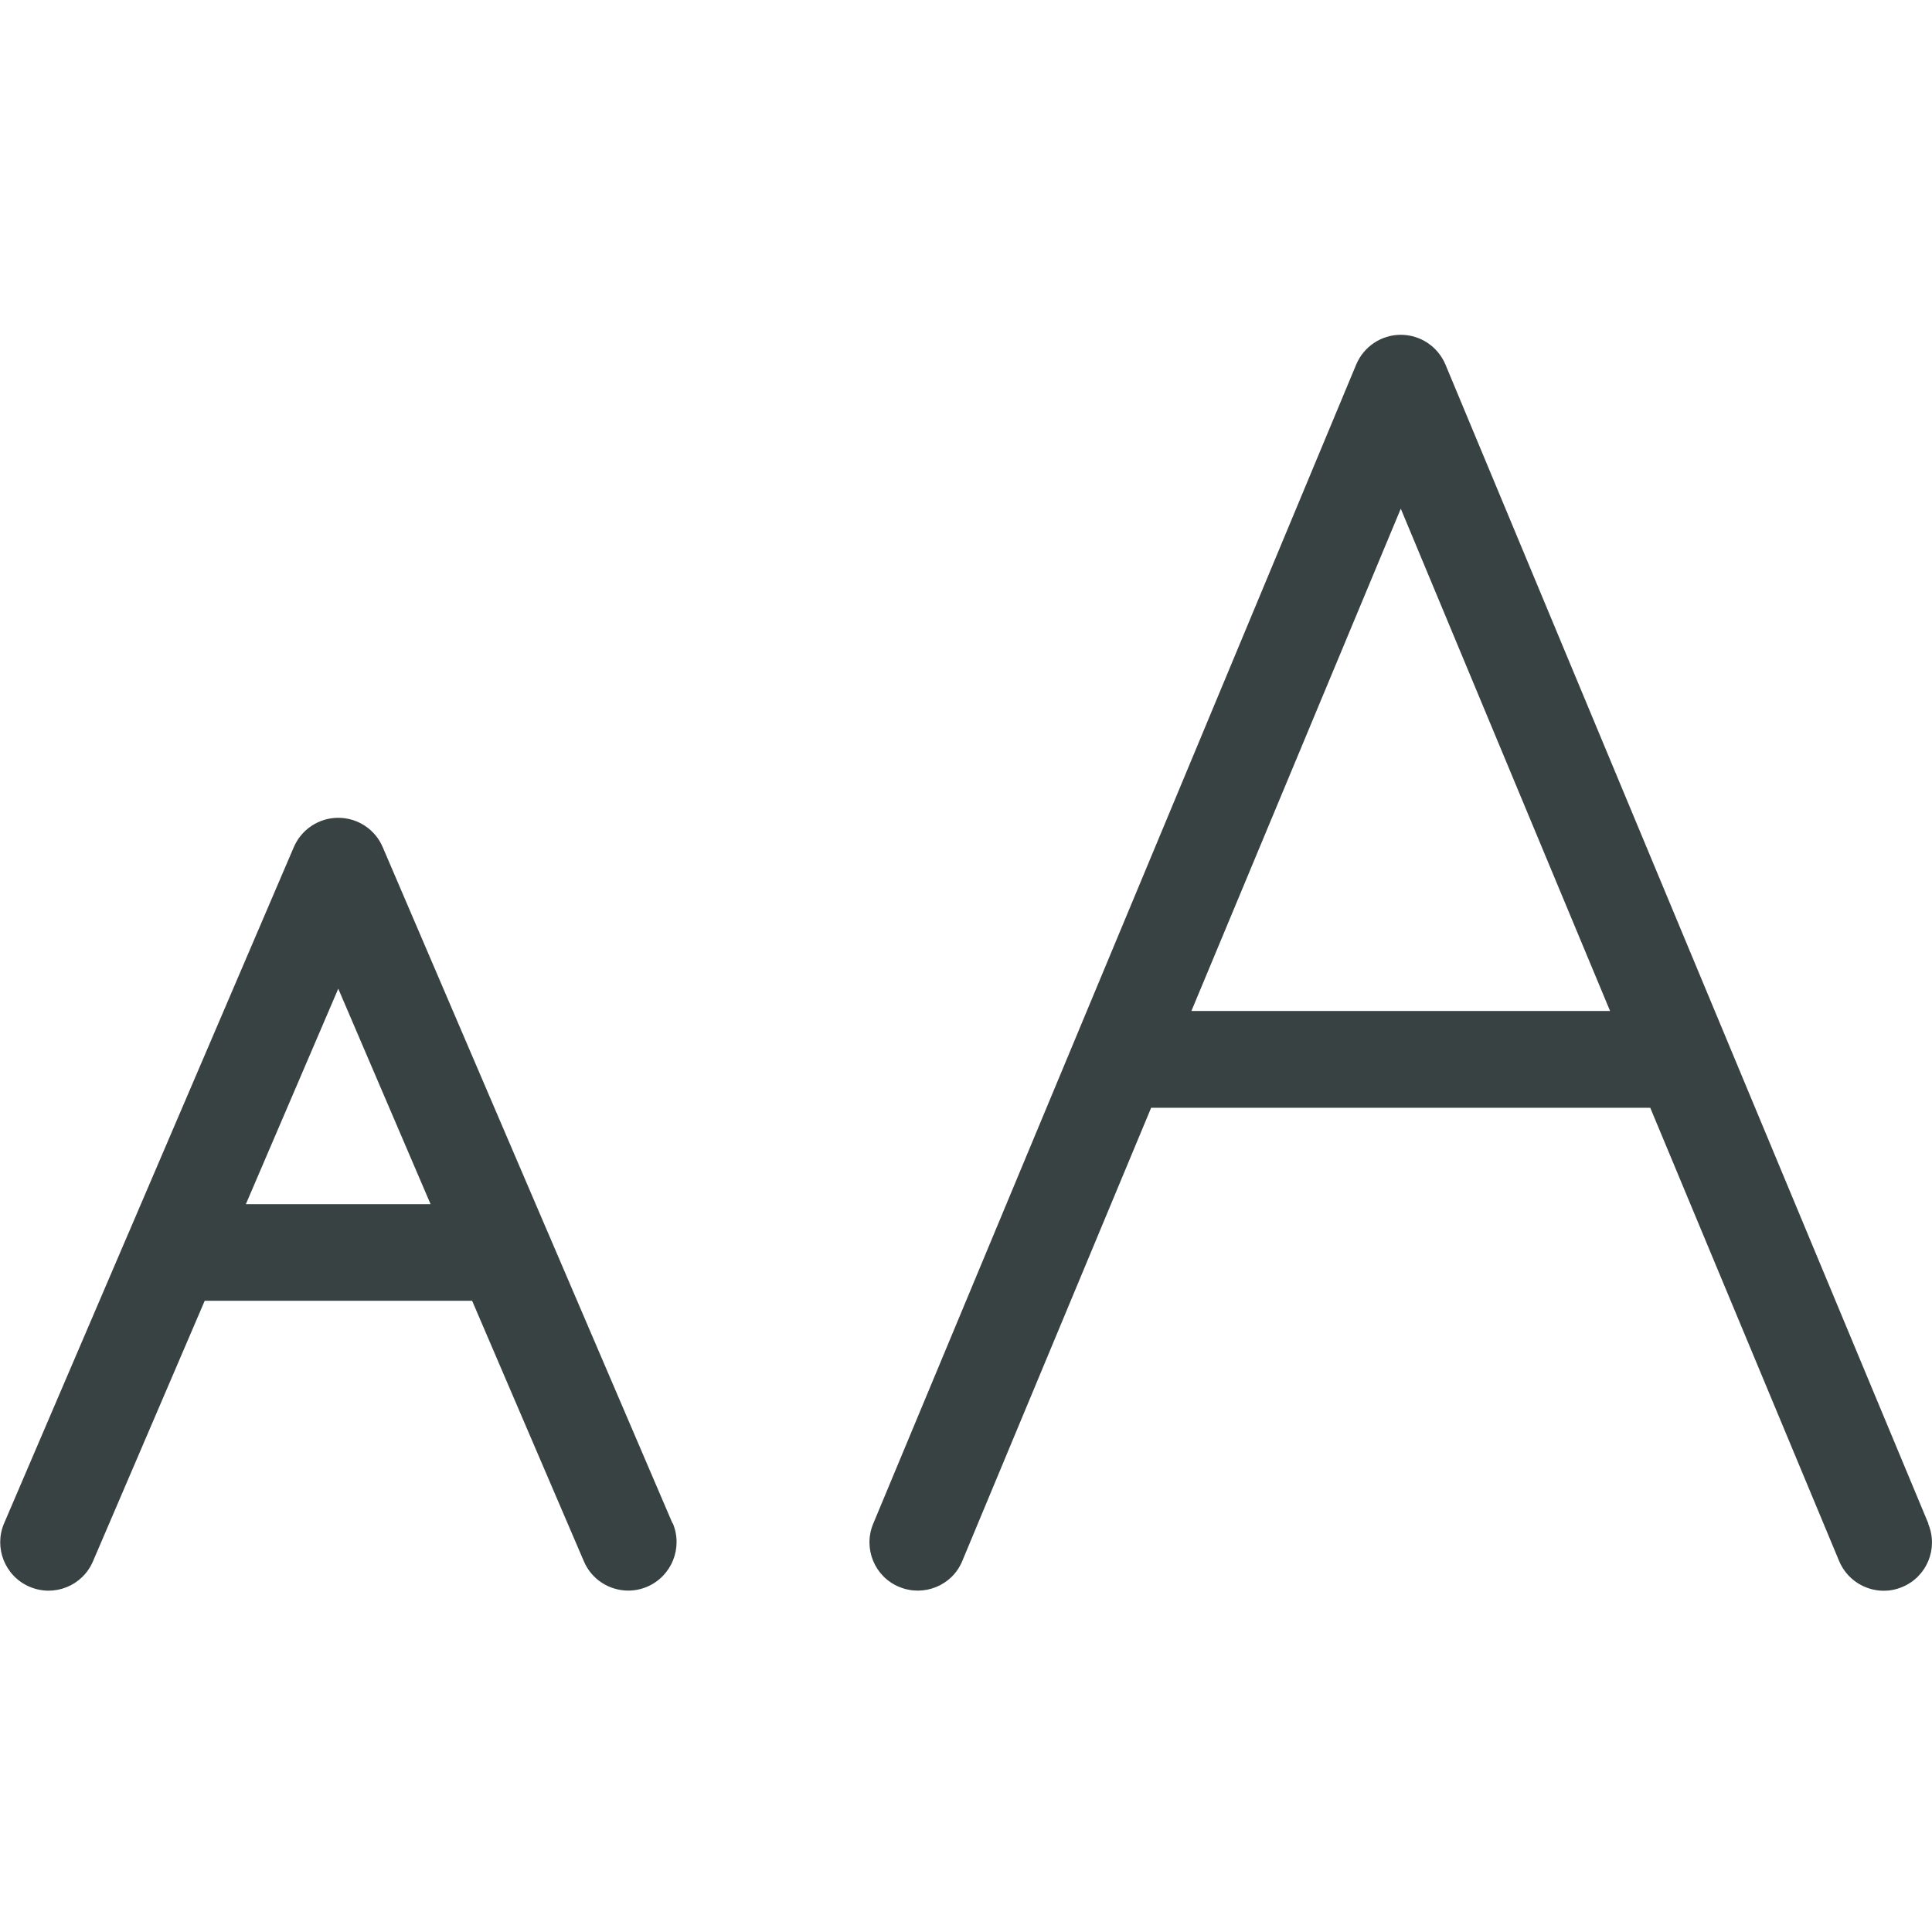 <svg width="24" height="24" viewBox="0 0 24 24" fill="none" xmlns="http://www.w3.org/2000/svg">
<path d="M8.354 18.923L6.813 15.327C6.812 15.326 6.812 15.324 6.811 15.323L4.754 10.523C4.66 10.302 4.442 10.159 4.202 10.159C3.962 10.159 3.745 10.302 3.65 10.523L1.594 15.323C1.592 15.324 1.592 15.327 1.592 15.327L0.051 18.923C-0.079 19.227 0.062 19.581 0.367 19.711C0.672 19.842 1.025 19.701 1.155 19.395L2.543 16.159H5.865L7.253 19.395C7.35 19.623 7.572 19.759 7.805 19.759C7.884 19.759 7.964 19.743 8.041 19.71C8.345 19.579 8.486 19.226 8.357 18.921L8.354 18.923ZM3.054 14.959L4.202 12.282L5.349 14.959H3.054Z" fill="#394242"/>
<path d="M23.956 18.929L21.456 12.929C21.454 12.927 21.454 12.924 21.454 12.924L17.956 4.529C17.862 4.305 17.644 4.159 17.401 4.159C17.159 4.159 16.941 4.305 16.847 4.529L13.349 12.924C13.348 12.926 13.347 12.929 13.347 12.929L10.847 18.929C10.72 19.235 10.864 19.587 11.17 19.713C11.476 19.84 11.828 19.697 11.954 19.391L14.3 13.761H20.5L22.846 19.391C22.942 19.621 23.166 19.761 23.401 19.761C23.477 19.761 23.555 19.746 23.631 19.714C23.937 19.587 24.081 19.236 23.953 18.93L23.956 18.929ZM14.8 12.559L17.401 6.319L20.001 12.559H14.801H14.8Z" fill="#394242"/>
</svg>
